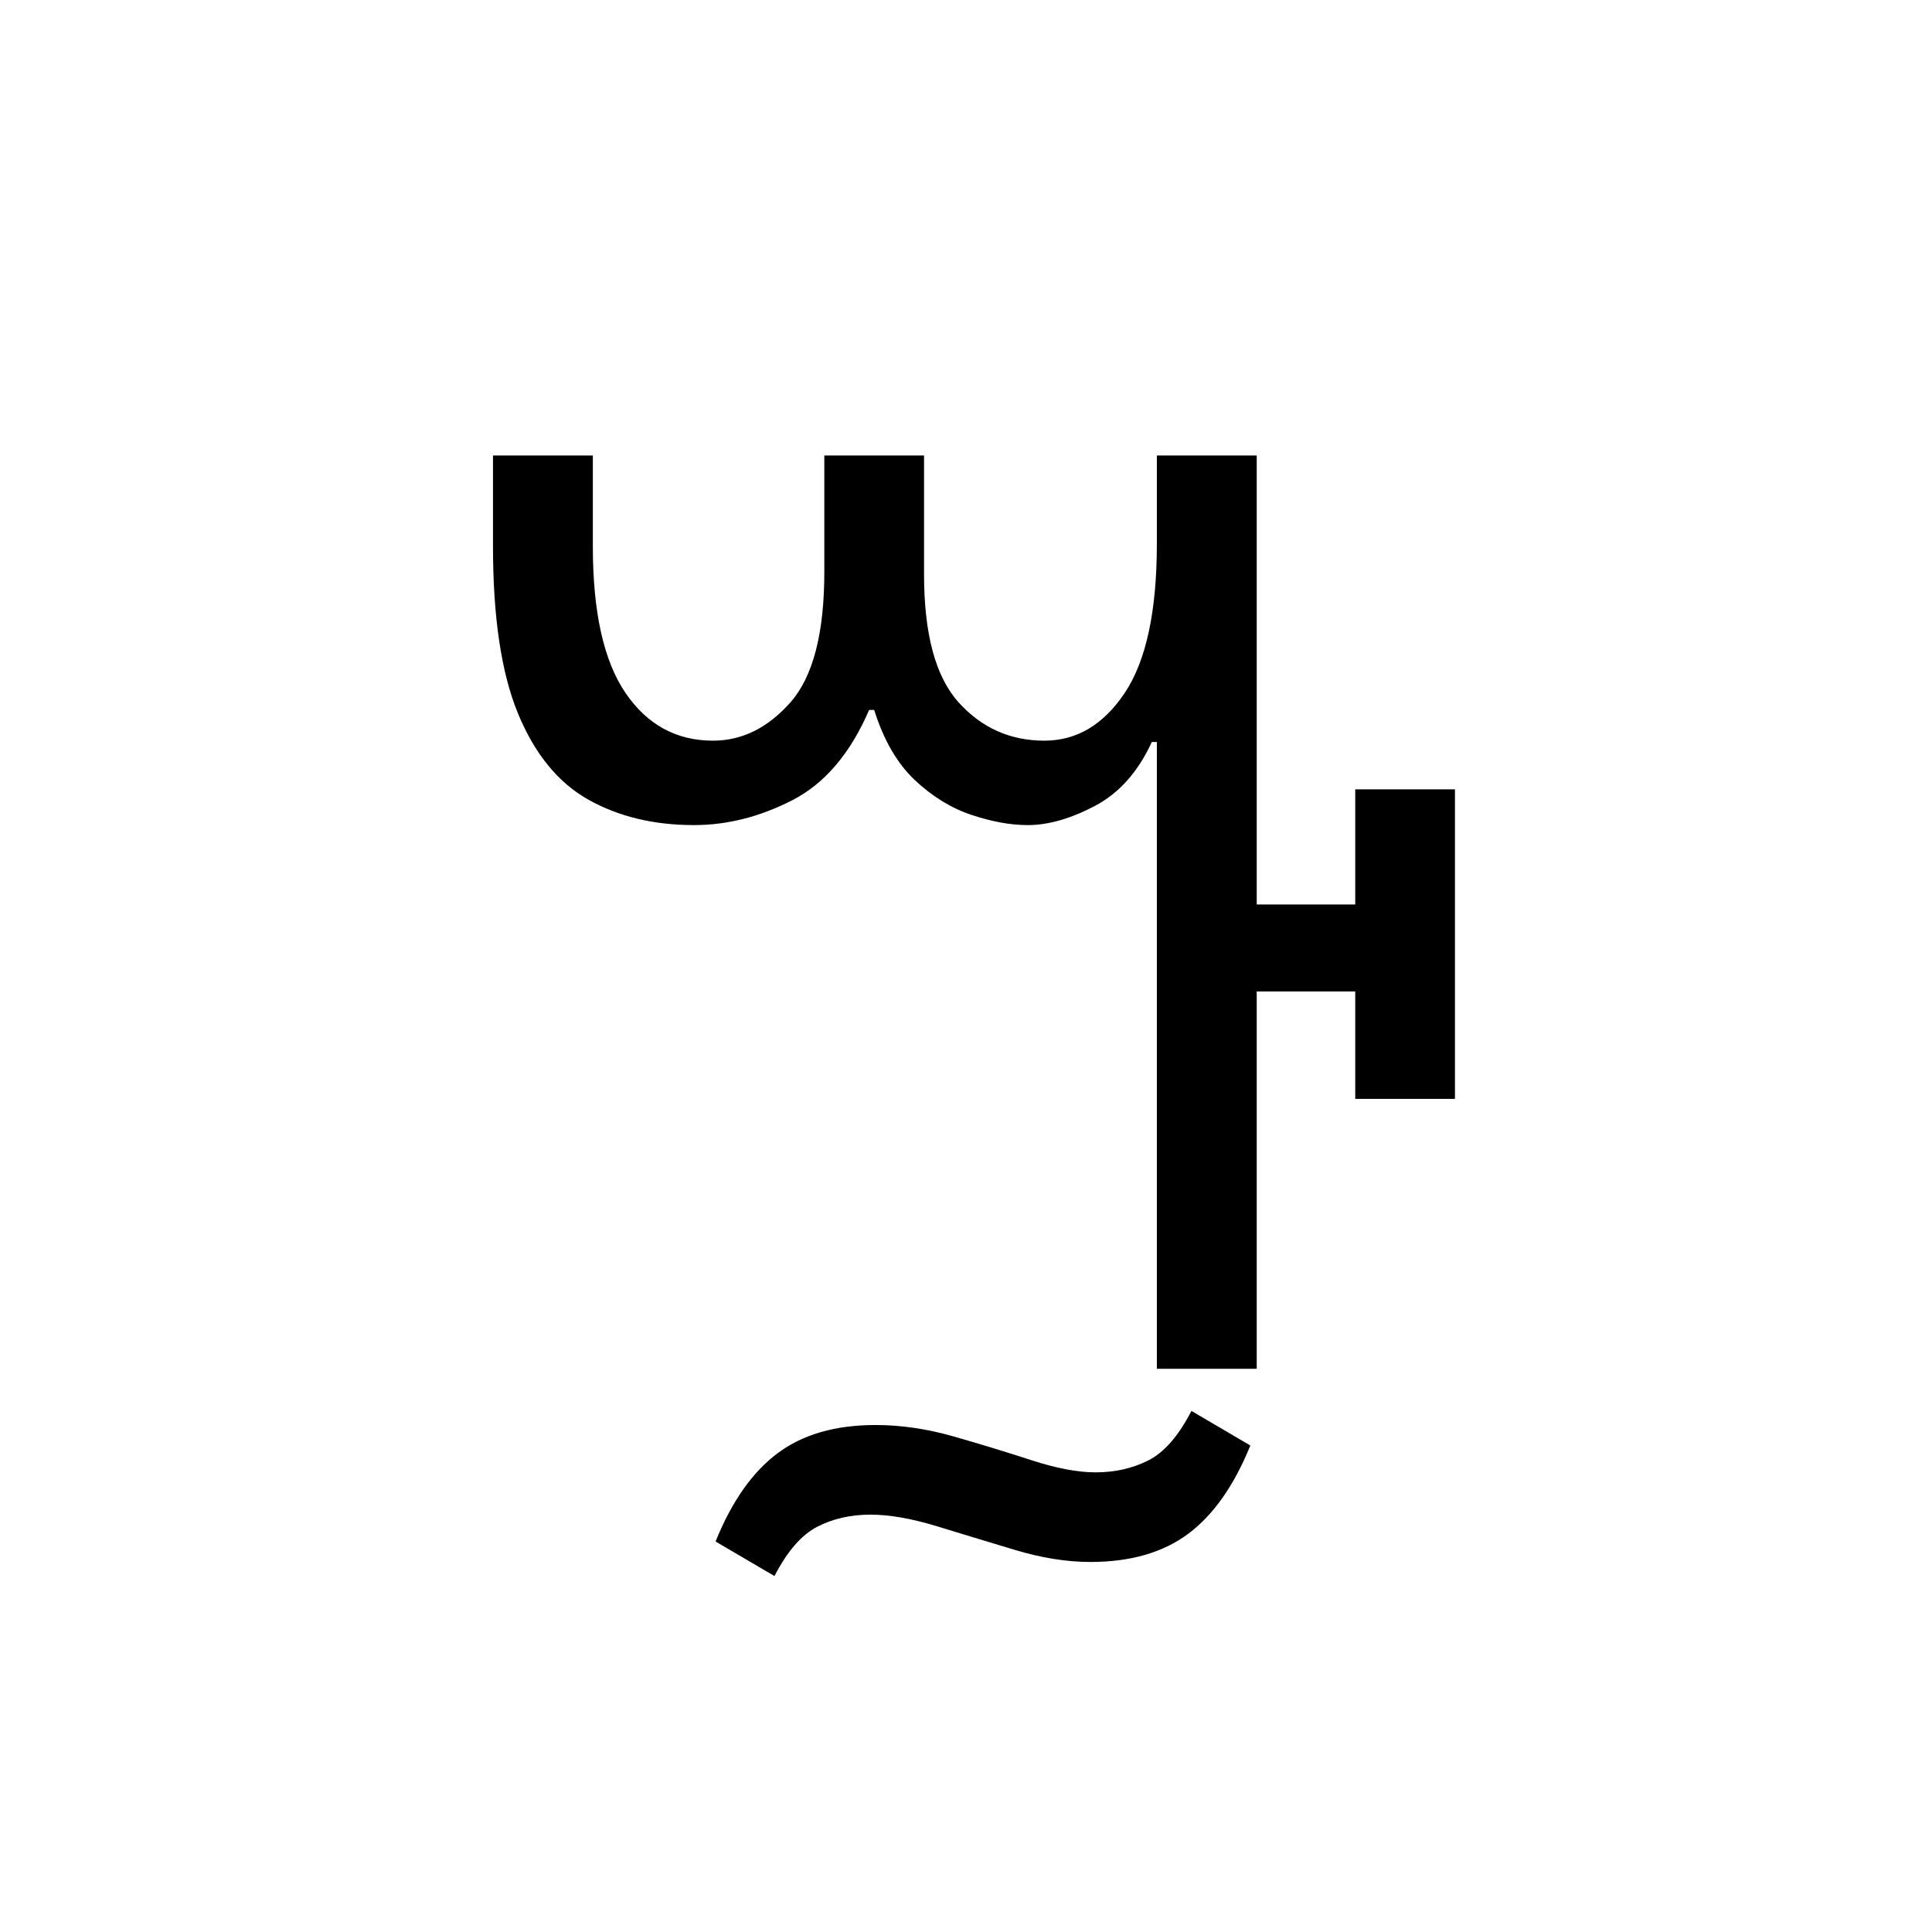 <?xml version="1.0" encoding="UTF-8"?>
<svg xmlns="http://www.w3.org/2000/svg" xmlns:xlink="http://www.w3.org/1999/xlink" width="227.04pt" height="227.04pt" viewBox="0 0 227.04 227.04" version="1.1">
<defs>
<g>
<symbol overflow="visible" id="glyph0-0">
<path style="stroke:none;" d=""/>
</symbol>
<symbol overflow="visible" id="glyph0-1">
<path style="stroke:none;" d="M 86.281 0 L 86.281 -73.656 L 85.688 -73.656 C 84.082 -70.156 81.852 -67.648 79 -66.141 C 76.145 -64.641 73.516 -63.891 71.109 -63.891 C 69.098 -63.891 66.891 -64.289 64.484 -65.094 C 62.086 -65.895 59.859 -67.27 57.797 -69.219 C 55.742 -71.176 54.164 -73.91 53.062 -77.422 L 52.469 -77.422 C 50.258 -72.305 47.25 -68.77 43.438 -66.812 C 39.633 -64.863 35.781 -63.891 31.875 -63.891 C 27.156 -63.891 23.016 -64.891 19.453 -66.891 C 15.898 -68.898 13.145 -72.285 11.188 -77.047 C 9.238 -81.805 8.266 -88.344 8.266 -96.656 L 8.266 -107.328 L 20 -107.328 L 20 -96.656 C 20 -88.938 21.273 -83.195 23.828 -79.438 C 26.379 -75.688 29.812 -73.812 34.125 -73.812 C 37.531 -73.812 40.562 -75.312 43.219 -78.312 C 45.875 -81.32 47.203 -86.438 47.203 -93.656 L 47.203 -107.328 L 58.922 -107.328 L 58.922 -93.359 C 58.922 -86.336 60.273 -81.32 62.984 -78.312 C 65.691 -75.312 69.051 -73.812 73.062 -73.812 C 76.863 -73.812 80.016 -75.688 82.516 -79.438 C 85.023 -83.195 86.281 -89.039 86.281 -96.969 L 86.281 -107.328 L 98.016 -107.328 L 98.016 -54.562 L 109.594 -54.562 L 109.594 -68.094 L 121.312 -68.094 L 121.312 -31.719 L 109.594 -31.719 L 109.594 -44.344 L 98.016 -44.344 L 98.016 0 Z M 41.344 24.359 L 34.422 20.297 C 36.328 15.586 38.758 12.129 41.719 9.922 C 44.676 7.711 48.508 6.609 53.219 6.609 C 56.219 6.609 59.297 7.062 62.453 7.969 C 65.617 8.875 68.656 9.801 71.562 10.75 C 74.469 11.695 76.973 12.172 79.078 12.172 C 81.379 12.172 83.457 11.695 85.312 10.75 C 87.164 9.801 88.844 7.867 90.344 4.953 L 97.266 9.016 C 95.359 13.723 92.926 17.18 89.969 19.391 C 87.008 21.598 83.176 22.703 78.469 22.703 C 75.664 22.703 72.688 22.223 69.531 21.266 C 66.375 20.316 63.316 19.391 60.359 18.484 C 57.398 17.586 54.816 17.141 52.609 17.141 C 50.305 17.141 48.227 17.613 46.375 18.562 C 44.52 19.52 42.844 21.453 41.344 24.359 Z M 41.344 24.359 "/>
</symbol>
</g>
</defs>
<g id="surface96">
<g clip-path="url(#clip1)" clip-rule="nonzero">
<path style=" stroke:none;fill-rule:nonzero;fill:rgb(100%,100%,100%);fill-opacity:0;" d="M 0 -4313.004 L 227 -4313.004 L 227 63786.992 L 0 63786.992 Z M 0 -4313.004 "/>
</g>
<g style="fill:rgb(0%,0%,0%);fill-opacity:1;">
  <use xlink:href="#glyph0-1" x="49.668" y="160.852"/>
</g>
</g>
</svg>
